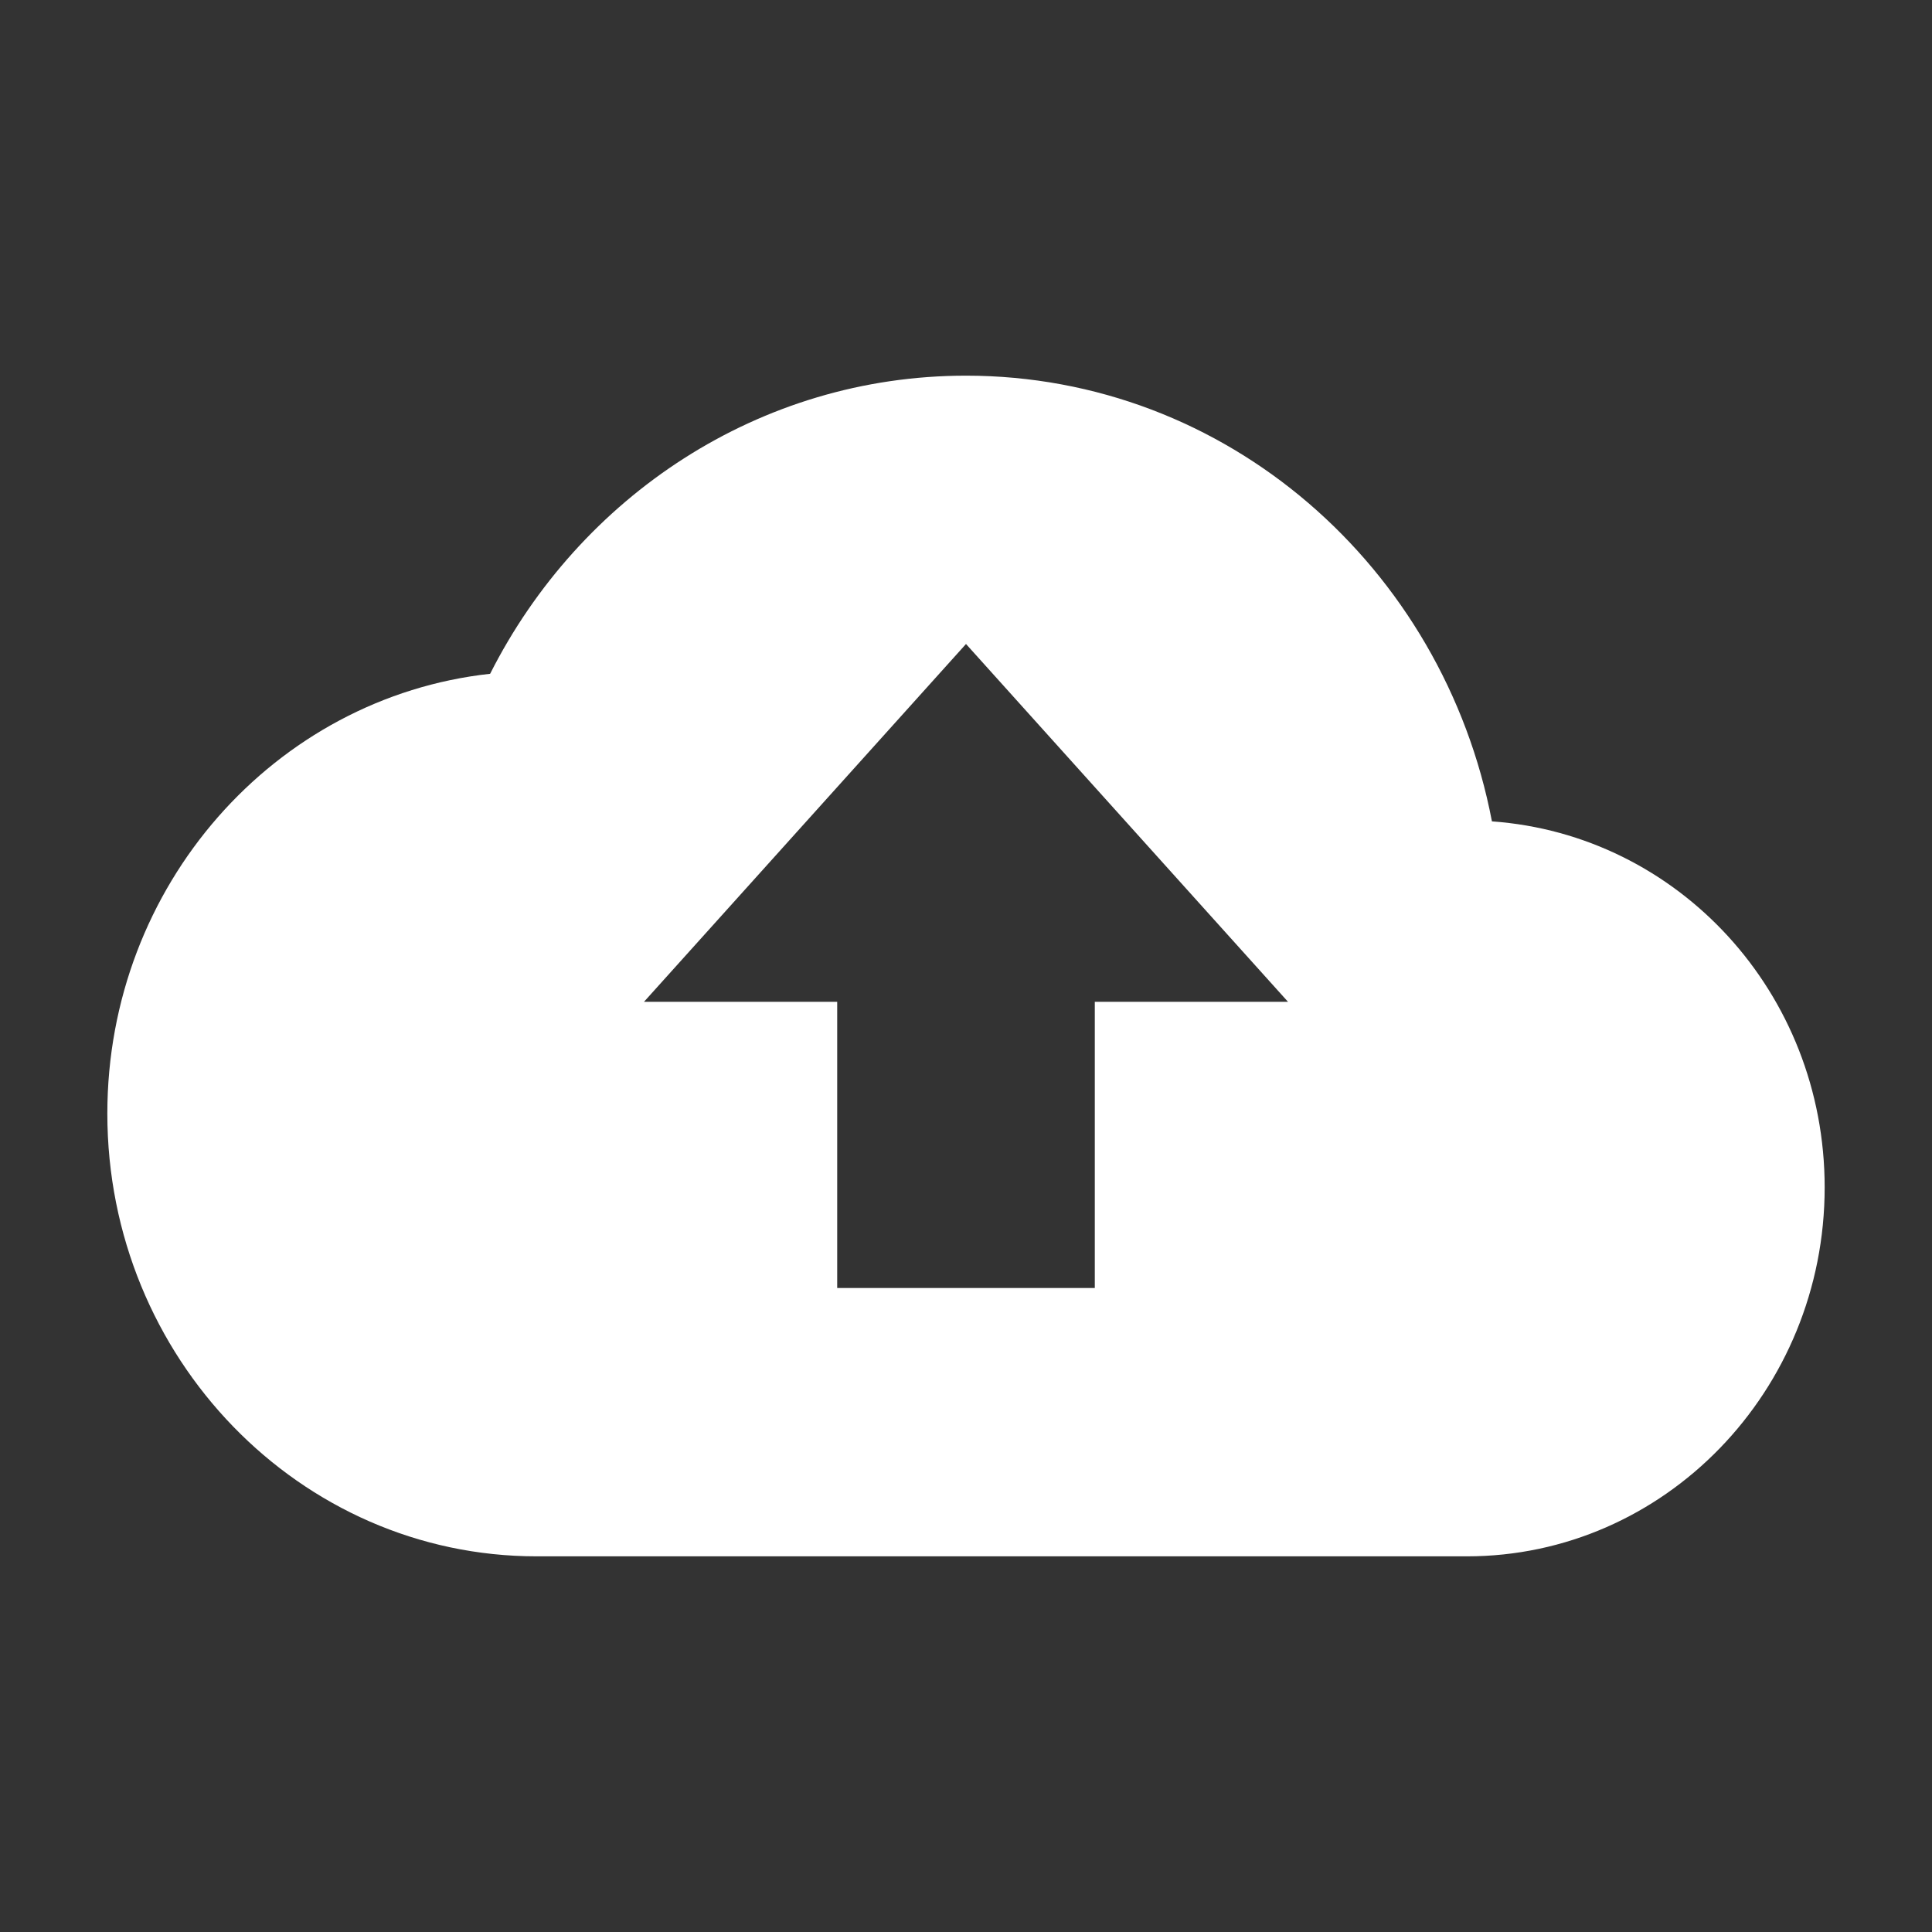 <svg xmlns="http://www.w3.org/2000/svg" width="36" height="36" viewBox="0 0 36 36">
  <rect x="0" y="0" width="36" height="36" fill="#333333" stroke="none"/>
  <path fill="#FFF" d="M27.8,15.305 C31.267,15.553 34,18.495 34,22.125 C34,25.92 31.013,29 27.333,29 L10,29 C5.587,29 2,25.301 2,20.75 C2,16.501 5.12,12.995 9.133,12.555 C10.8,9.255 14.147,7 18,7 C22.853,7 26.893,10.561 27.8,15.305 Z M20.4,18.667 L24,18.667 L18,12 L12,18.667 L15.6,18.667 L15.6,24 L20.4,24 L20.4,18.667 Z"/>
</svg>
